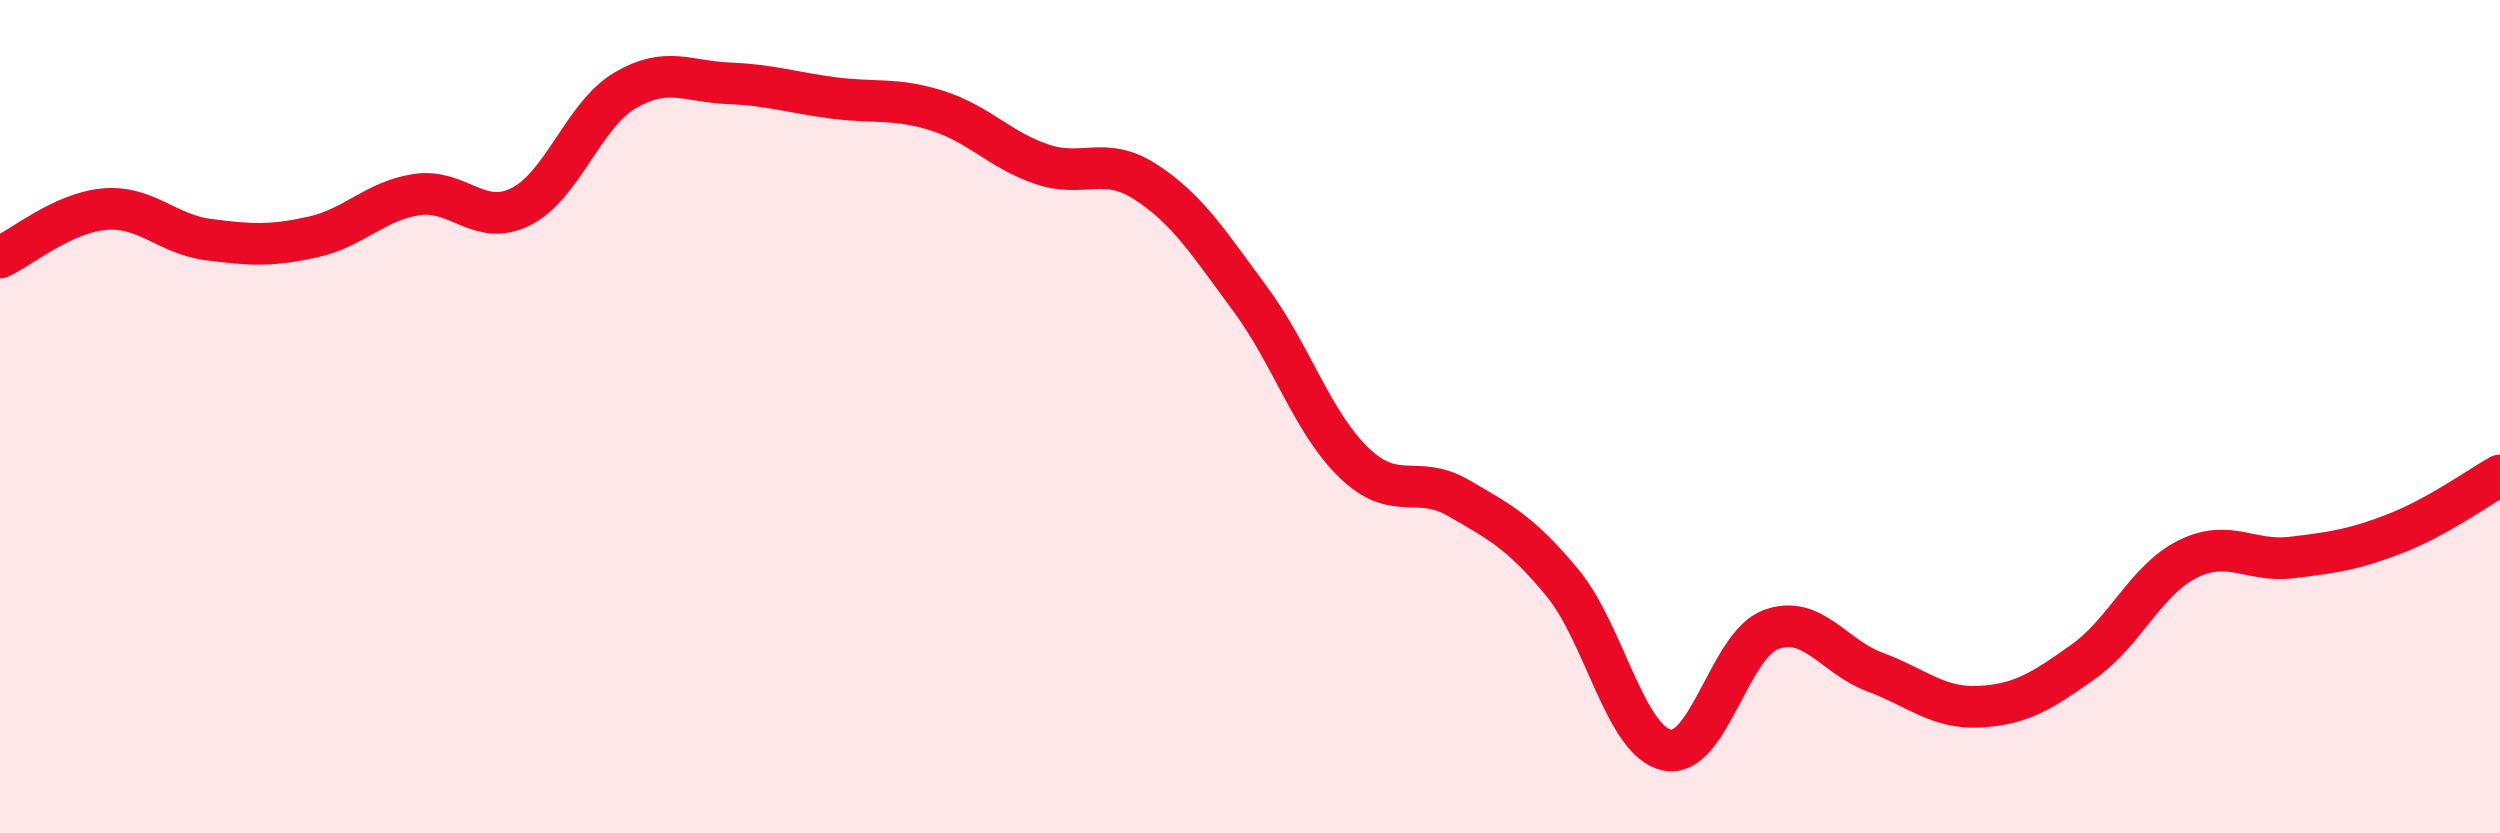
    <svg width="60" height="20" viewBox="0 0 60 20" xmlns="http://www.w3.org/2000/svg">
      <path
        d="M 0,6.18 C 0.5,5.95 1.5,5.11 2.5,5.02 C 3.5,4.93 4,5.62 5,5.75 C 6,5.88 6.5,5.91 7.5,5.69 C 8.5,5.47 9,4.82 10,4.67 C 11,4.52 11.5,5.46 12.5,4.96 C 13.5,4.46 14,2.76 15,2.17 C 16,1.58 16.5,1.96 17.5,2 C 18.5,2.04 19,2.22 20,2.35 C 21,2.48 21.5,2.34 22.5,2.66 C 23.5,2.98 24,3.6 25,3.94 C 26,4.28 26.5,3.72 27.5,4.37 C 28.5,5.02 29,5.82 30,7.17 C 31,8.52 31.5,10.15 32.5,11.11 C 33.5,12.07 34,11.37 35,11.95 C 36,12.53 36.5,12.78 37.5,13.99 C 38.5,15.2 39,17.78 40,18 C 41,18.22 41.5,15.48 42.5,15.11 C 43.5,14.74 44,15.76 45,16.13 C 46,16.5 46.5,17.01 47.5,16.96 C 48.5,16.91 49,16.59 50,15.88 C 51,15.17 51.5,13.92 52.5,13.42 C 53.5,12.92 54,13.5 55,13.38 C 56,13.26 56.5,13.19 57.5,12.8 C 58.5,12.41 59.5,11.69 60,11.41L60 20L0 20Z"
        fill="#EB0A25"
        opacity="0.1"
        stroke-linecap="round"
        stroke-linejoin="round"
      />
      <path
        d="M 0,6.18 C 0.5,5.95 1.5,5.11 2.5,5.02 C 3.5,4.93 4,5.62 5,5.75 C 6,5.88 6.5,5.91 7.5,5.69 C 8.5,5.47 9,4.82 10,4.67 C 11,4.52 11.5,5.46 12.5,4.96 C 13.5,4.46 14,2.76 15,2.17 C 16,1.58 16.5,1.96 17.5,2 C 18.5,2.04 19,2.22 20,2.35 C 21,2.48 21.5,2.34 22.5,2.66 C 23.5,2.98 24,3.6 25,3.94 C 26,4.28 26.5,3.72 27.5,4.37 C 28.5,5.02 29,5.82 30,7.17 C 31,8.52 31.5,10.15 32.5,11.11 C 33.5,12.07 34,11.37 35,11.95 C 36,12.53 36.5,12.78 37.5,13.99 C 38.5,15.2 39,17.78 40,18 C 41,18.22 41.5,15.48 42.5,15.11 C 43.5,14.74 44,15.76 45,16.13 C 46,16.5 46.5,17.01 47.5,16.96 C 48.5,16.91 49,16.59 50,15.88 C 51,15.17 51.5,13.92 52.5,13.42 C 53.5,12.92 54,13.5 55,13.38 C 56,13.26 56.5,13.19 57.5,12.8 C 58.5,12.41 59.5,11.69 60,11.41"
        stroke="#EB0A25"
        stroke-width="1"
        fill="none"
        stroke-linecap="round"
        stroke-linejoin="round"
      />
    </svg>
  